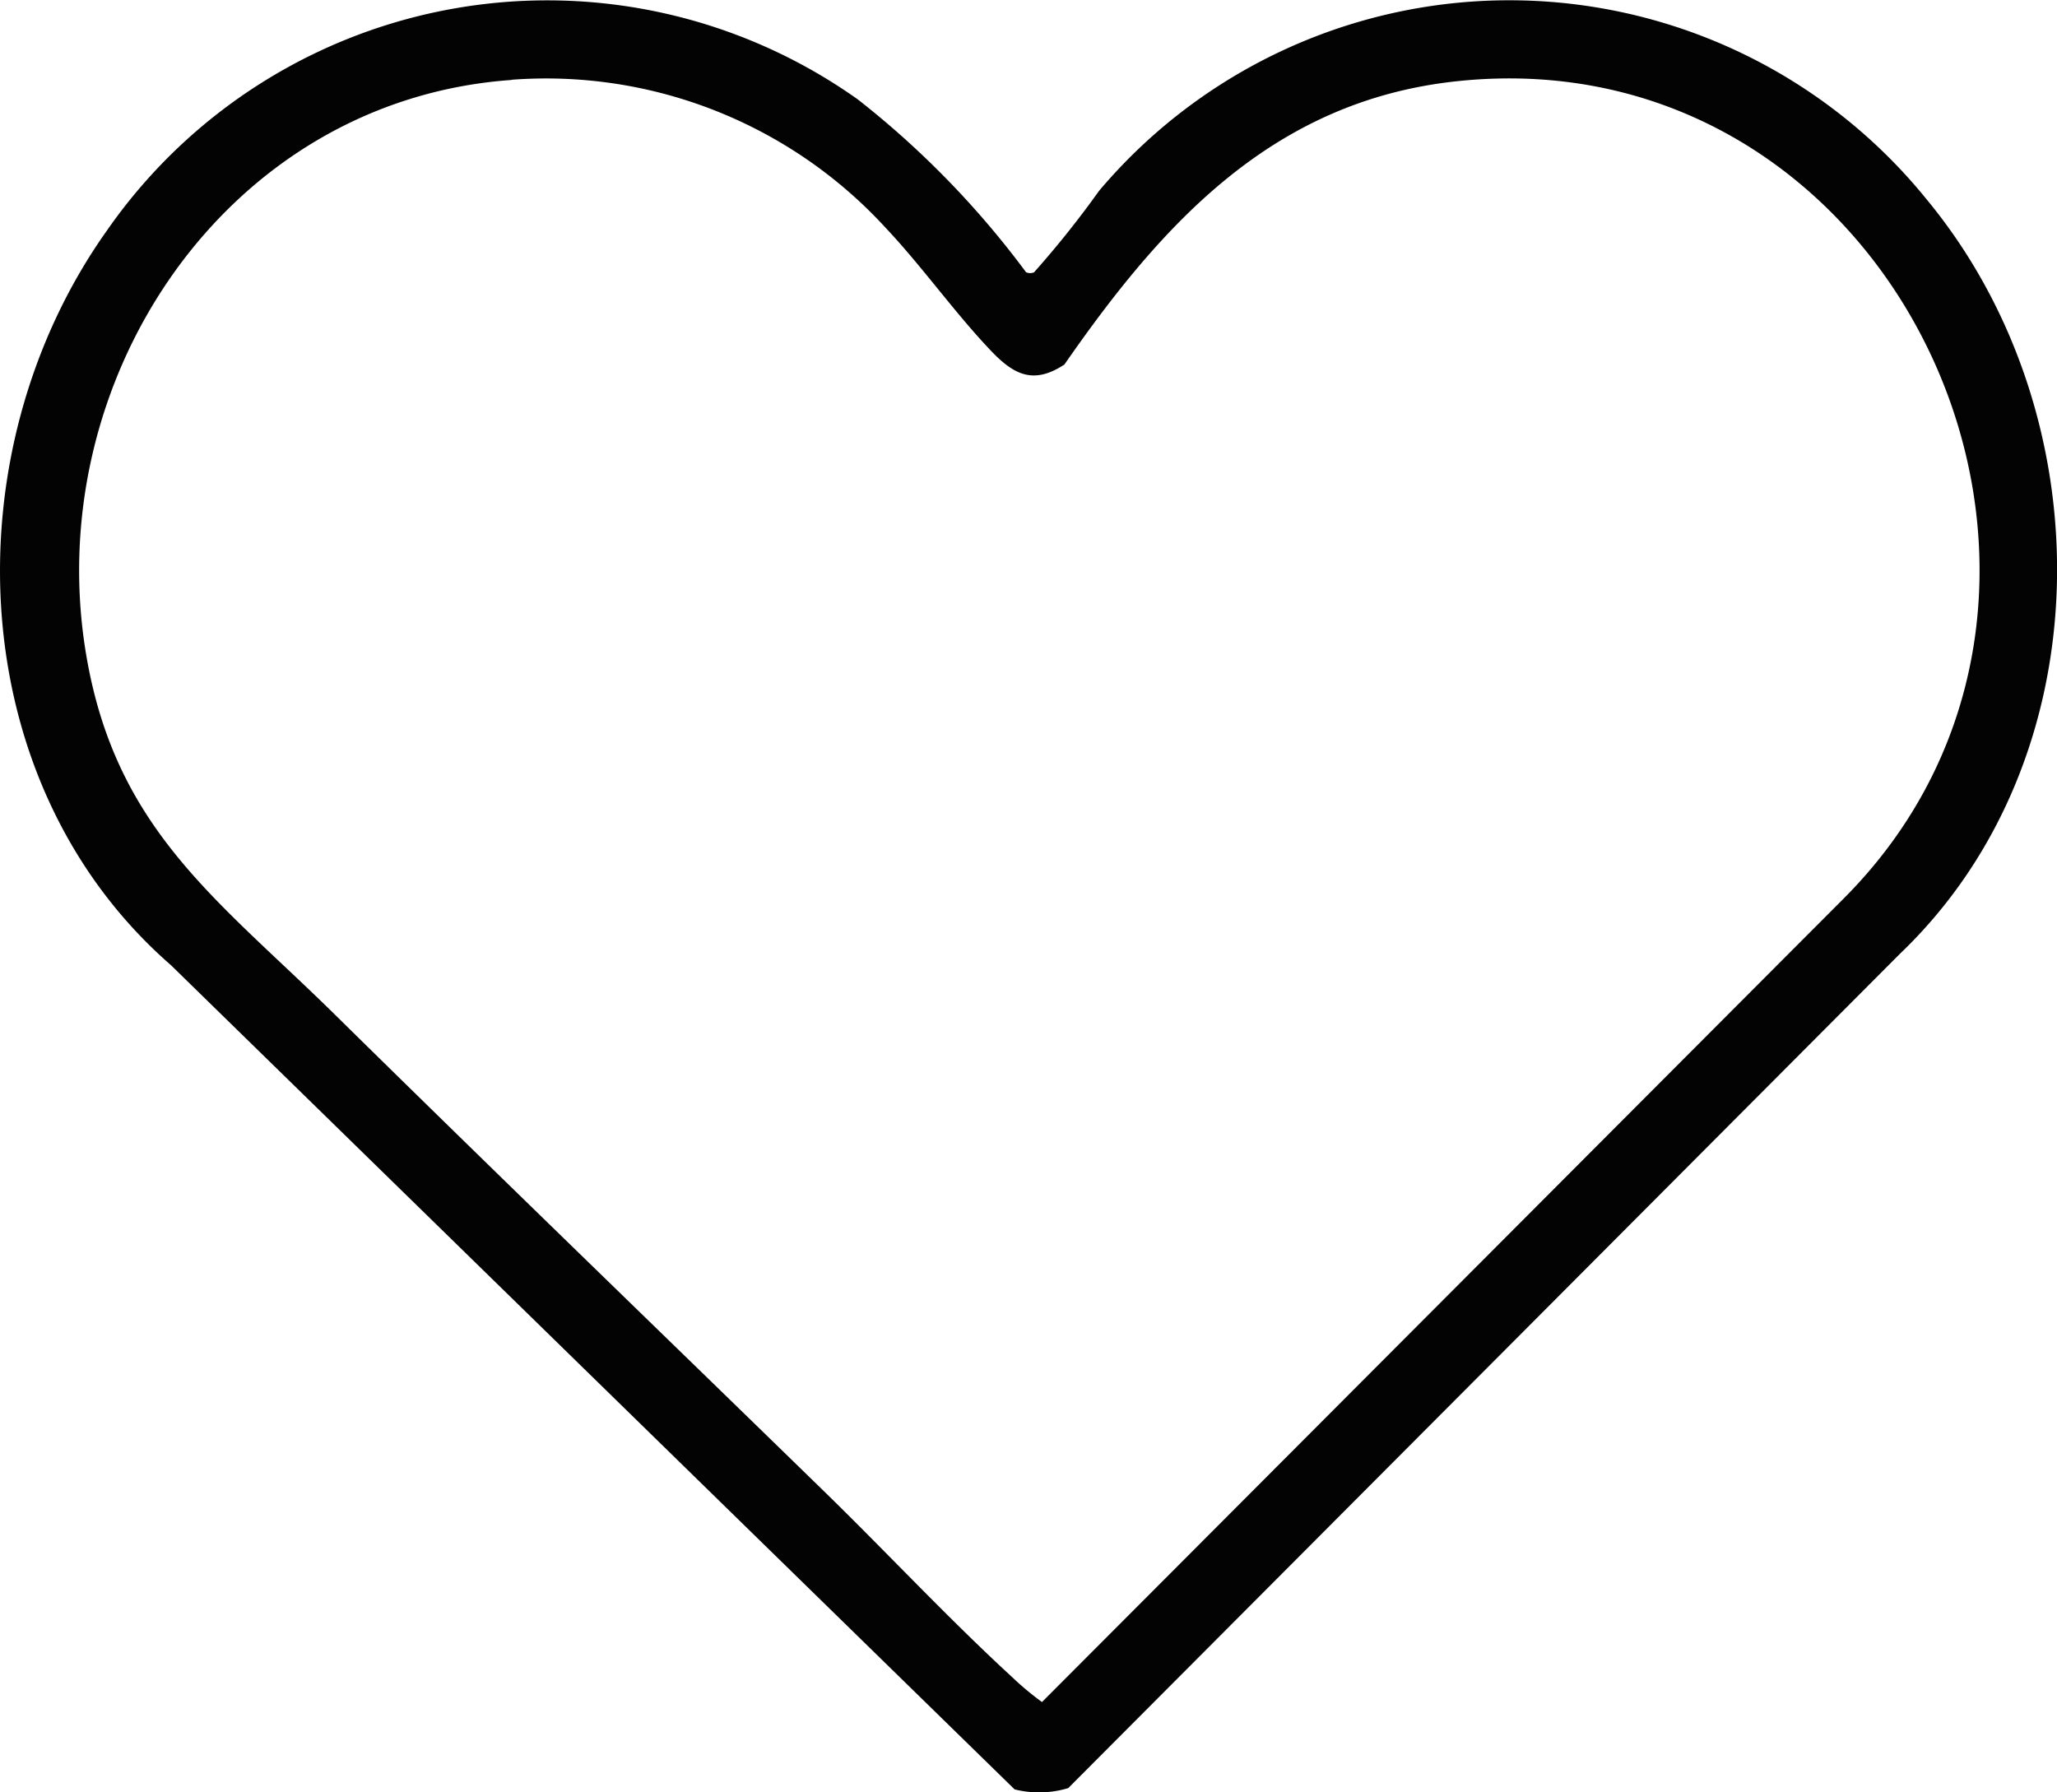 <svg xmlns="http://www.w3.org/2000/svg" xmlns:xlink="http://www.w3.org/1999/xlink" width="40.363" height="35.171" viewBox="0 0 40.363 35.171"><defs><clipPath id="clip-path"><rect id="Rect&#xE1;ngulo_140" data-name="Rect&#xE1;ngulo 140" width="40.363" height="35.171" fill="#030303"></rect></clipPath></defs><g id="Grupo_459" data-name="Grupo 459" transform="translate(0 0)"><g id="Grupo_458" data-name="Grupo 458" transform="translate(0 0)" clip-path="url(#clip-path)"><path id="Trazado_213" data-name="Trazado 213" d="M20.139,5.344a.194.194,0,0,0,.151,0,19.222,19.222,0,0,0,1.277-1.6,10.535,10.535,0,0,1,16.241.172c3.486,4.215,3.5,10.955-.533,14.806L20.961,35.088a1.981,1.981,0,0,1-1.052.025L3.355,18.94C-.756,15.359-.982,8.864,2.093,4.531A10.523,10.523,0,0,1,16.835,1.953a17.665,17.665,0,0,1,3.3,3.391M10.04,1.569C4.41,1.965.76,7.508,1.7,12.9c.591,3.4,2.587,4.76,4.873,7.011,3.183,3.133,6.4,6.238,9.594,9.35,1.227,1.195,2.442,2.5,3.7,3.655a5.681,5.681,0,0,0,.579.483l15.714-15.75C42.236,11.593,37.266.622,28.532,1.6c-3.563.4-5.723,2.782-7.646,5.553-.609.4-.992.2-1.439-.268-.717-.752-1.352-1.655-2.067-2.413a9.038,9.038,0,0,0-7.34-2.907" transform="translate(0 0)" fill="#030303"></path></g></g></svg>